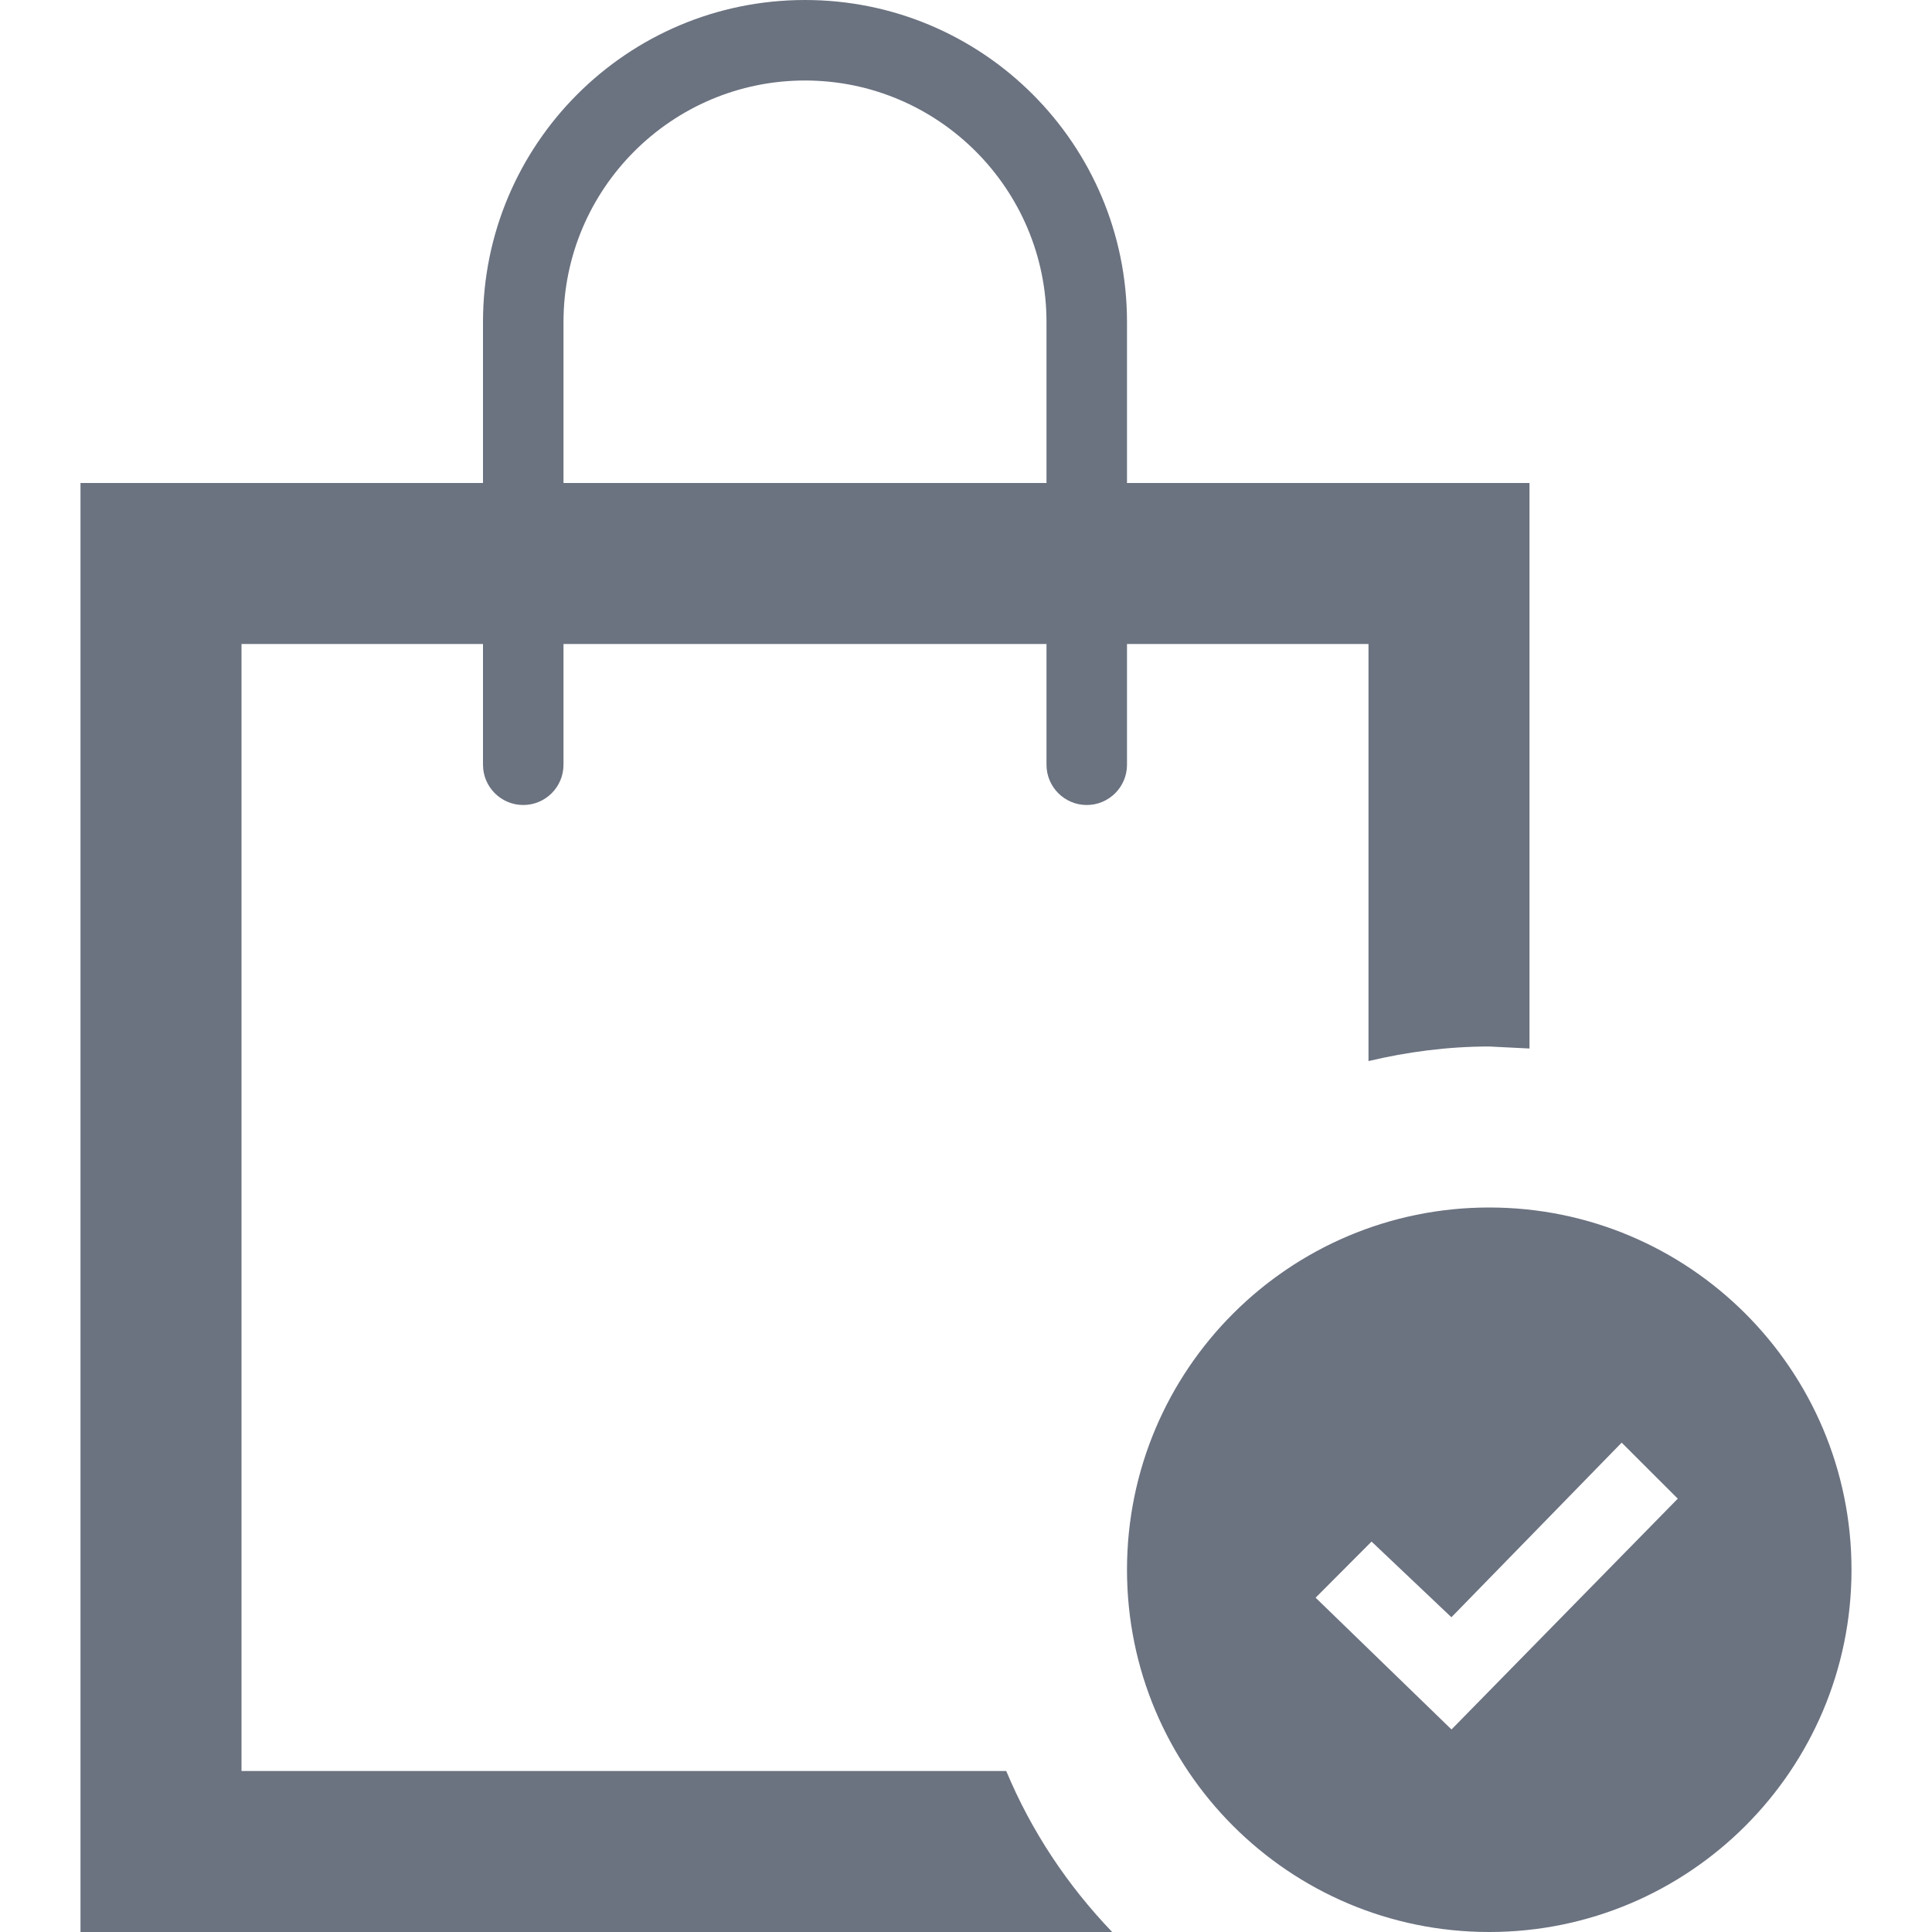 <svg xmlns="http://www.w3.org/2000/svg" fill="#6b7280" width="24" height="24" viewBox="0 0 24 24"><path d="M12.5 22h-9.5v-14h3v1.5c0 .276.224.5.5.5s.5-.224.5-.5v-1.5h6v1.5c0 .276.224.5.5.5s.5-.224.5-.5v-1.5h3v5.181c.482-.114.982-.181 1.5-.181l.5.025v-7.025h-5v-2c0-2.209-1.791-4-4-4s-4 1.791-4 4v2h-5v18h12.816c-.553-.576-1.004-1.251-1.316-2zm-5.5-18c0-1.654 1.346-3 3-3s3 1.346 3 3v2h-6v-2zm11.5 11c-2.486 0-4.5 2.015-4.5 4.5s2.014 4.5 4.5 4.5c2.484 0 4.5-2.015 4.5-4.5s-2.016-4.5-4.5-4.5zm-.469 6.484l-1.688-1.637.695-.697.992.94 2.115-2.169.697.696-2.811 2.867z"/></svg>